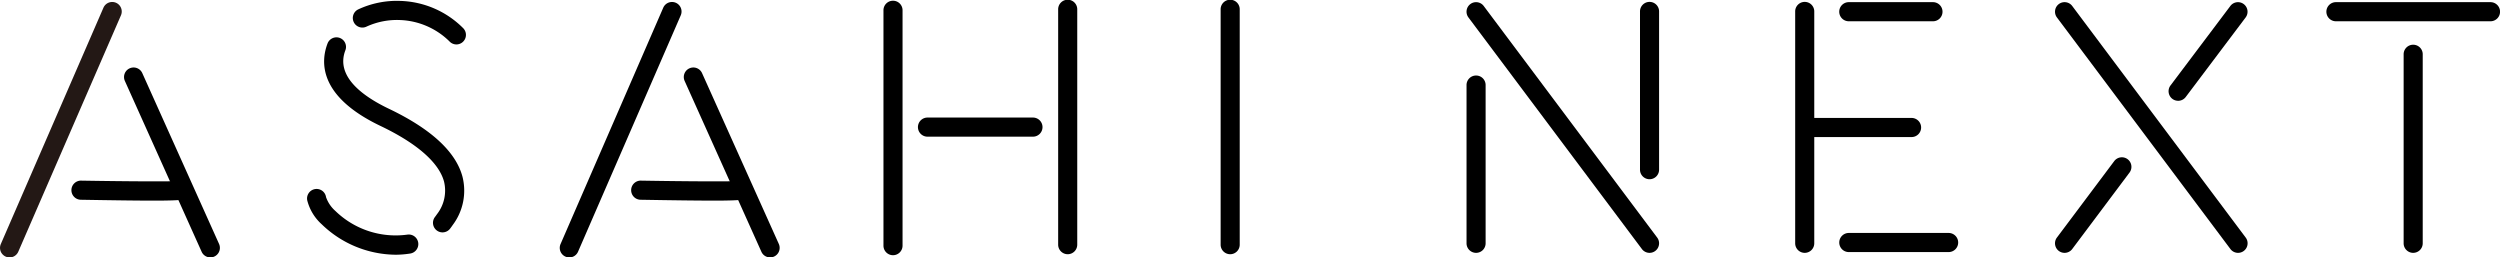 <svg xmlns="http://www.w3.org/2000/svg" viewBox="0 0 303 31.199"><defs><clipPath id="a"><path d="M0 0h303v31.199H0z"/></clipPath></defs><g clip-path="url(#a)"><path d="M234.274 2.579h-10.2a1.159 1.159 0 0 1 0-2.318h10.2a1.159 1.159 0 0 1 0 2.318M236.172 30.552h-12.095a1.159 1.159 0 0 1 0-2.318h12.095a1.159 1.159 0 0 1 0 2.318M199.924 21.723a1.158 1.158 0 0 1-1.156-1.159V1.42a1.157 1.157 0 1 1 2.313 0v19.144a1.158 1.158 0 0 1-1.156 1.159M178.9 30.646a1.158 1.158 0 0 1-1.156-1.159V10.343a1.157 1.157 0 1 1 2.313 0v19.144a1.158 1.158 0 0 1-1.157 1.159M218.733 30.646a1.158 1.158 0 0 1-1.157-1.159V1.42a1.157 1.157 0 1 1 2.313 0v28.067a1.158 1.158 0 0 1-1.156 1.159"/><path d="M231.685 16.612h-12.628a1.159 1.159 0 0 1 0-2.318h12.624a1.159 1.159 0 0 1 0 2.318M271.253 30.646a1.154 1.154 0 0 1-.926-.463L249.301 2.116a1.158 1.158 0 1 1 1.852-1.392l21.024 28.067a1.159 1.159 0 0 1-.924 1.855M199.925 30.646a1.154 1.154 0 0 1-.926-.463L177.976 2.116a1.157 1.157 0 1 1 1.849-1.392l21.024 28.067a1.159 1.159 0 0 1-.924 1.855M263.991 12.215a1.147 1.147 0 0 1-.7-.234 1.161 1.161 0 0 1-.226-1.623l7.256-9.636a1.158 1.158 0 1 1 1.846 1.4l-7.257 9.635a1.153 1.153 0 0 1-.924.461M250.224 30.646a1.159 1.159 0 0 1-.924-1.856l6.937-9.253a1.158 1.158 0 1 1 1.85 1.393l-6.934 9.253a1.155 1.155 0 0 1-.926.463M292.477 30.646a1.158 1.158 0 0 1-1.156-1.159V6.611a1.157 1.157 0 1 1 2.313 0v22.875a1.158 1.158 0 0 1-1.157 1.159M301.846 2.579h-18.73a1.159 1.159 0 0 1 0-2.318h18.73a1.159 1.159 0 0 1 0 2.318M68.999 31.2a1.158 1.158 0 0 1-1.06-1.622L80.386.934a1.157 1.157 0 1 1 2.121.926L70.06 30.503a1.156 1.156 0 0 1-1.061.7M86.45 24.315c-1.9 0-4.694-.035-8.857-.106a1.16 1.16 0 0 1 .039-2.318c5.2.088 11.065.131 11.973.043a1.159 1.159 0 0 1 1.13 1.936c-.3.3-.445.446-4.285.446m2.652-2.086Zm0 0Z"/><path d="M93.338 31.199a1.156 1.156 0 0 1-1.055-.683l-9.3-20.694a1.157 1.157 0 1 1 2.109-.952l9.3 20.694a1.159 1.159 0 0 1-1.054 1.635"/><path fill="#231815" d="M1.156 31.2A1.158 1.158 0 0 1 .1 29.577L12.538.934a1.157 1.157 0 1 1 2.121.926L2.217 30.503a1.156 1.156 0 0 1-1.061.7"/><path d="M18.608 24.316c-1.9 0-4.693-.036-8.856-.107a1.16 1.16 0 0 1 .041-2.318c5.2.088 11.065.131 11.974.043a1.159 1.159 0 0 1 1.126 1.936c-.3.3-.445.446-4.286.446m2.653-2.087Zm0 0Z"/><path d="M25.495 31.199a1.156 1.156 0 0 1-1.055-.683l-9.3-20.694a1.157 1.157 0 1 1 2.109-.952l9.3 20.694a1.159 1.159 0 0 1-1.054 1.635M47.844 30.871a13.02 13.02 0 0 1-8.848-3.684 5.833 5.833 0 0 1-1.758-2.9 1.157 1.157 0 1 1 2.28-.389 4 4 0 0 0 1.128 1.669 10.483 10.483 0 0 0 8.722 2.87 1.159 1.159 0 0 1 .359 2.29 12.079 12.079 0 0 1-1.882.148M53.633 28.165a1.149 1.149 0 0 1-.7-.238 1.161 1.161 0 0 1-.217-1.625c.083-.109.165-.223.245-.341a4.641 4.641 0 0 0 .855-3.958c-.622-2.3-3.284-4.633-7.7-6.739-7.536-3.595-7.256-7.8-6.419-9.992a1.157 1.157 0 1 1 2.16.83c-1.22 3.189 2.183 5.6 5.253 7.068 5.116 2.44 8.124 5.208 8.938 8.227a6.916 6.916 0 0 1-1.175 5.869q-.156.23-.319.443a1.153 1.153 0 0 1-.92.456M55.322 5.387a1.151 1.151 0 0 1-.847-.37A9 9 0 0 0 48.5 2.429a8.854 8.854 0 0 0-4.053.785 1.159 1.159 0 0 1-1.055-2.064 11.051 11.051 0 0 1 5.1-1.039 11.22 11.22 0 0 1 7.672 3.33 1.159 1.159 0 0 1-.842 1.946M108.232 30.932a1.158 1.158 0 0 1-1.156-1.159V1.279a1.157 1.157 0 1 1 2.313 0v28.494a1.158 1.158 0 0 1-1.156 1.159M125.193 16.565h-12.78a1.159 1.159 0 0 1 0-2.318h12.78a1.159 1.159 0 0 1 0 2.318M129.405 30.812a1.158 1.158 0 0 1-1.156-1.159V1.159a1.157 1.157 0 1 1 2.313 0v28.494a1.158 1.158 0 0 1-1.157 1.159M149.097 30.812a1.158 1.158 0 0 1-1.156-1.159V1.159a1.157 1.157 0 1 1 2.313 0v28.494a1.158 1.158 0 0 1-1.157 1.159"/></g></svg>